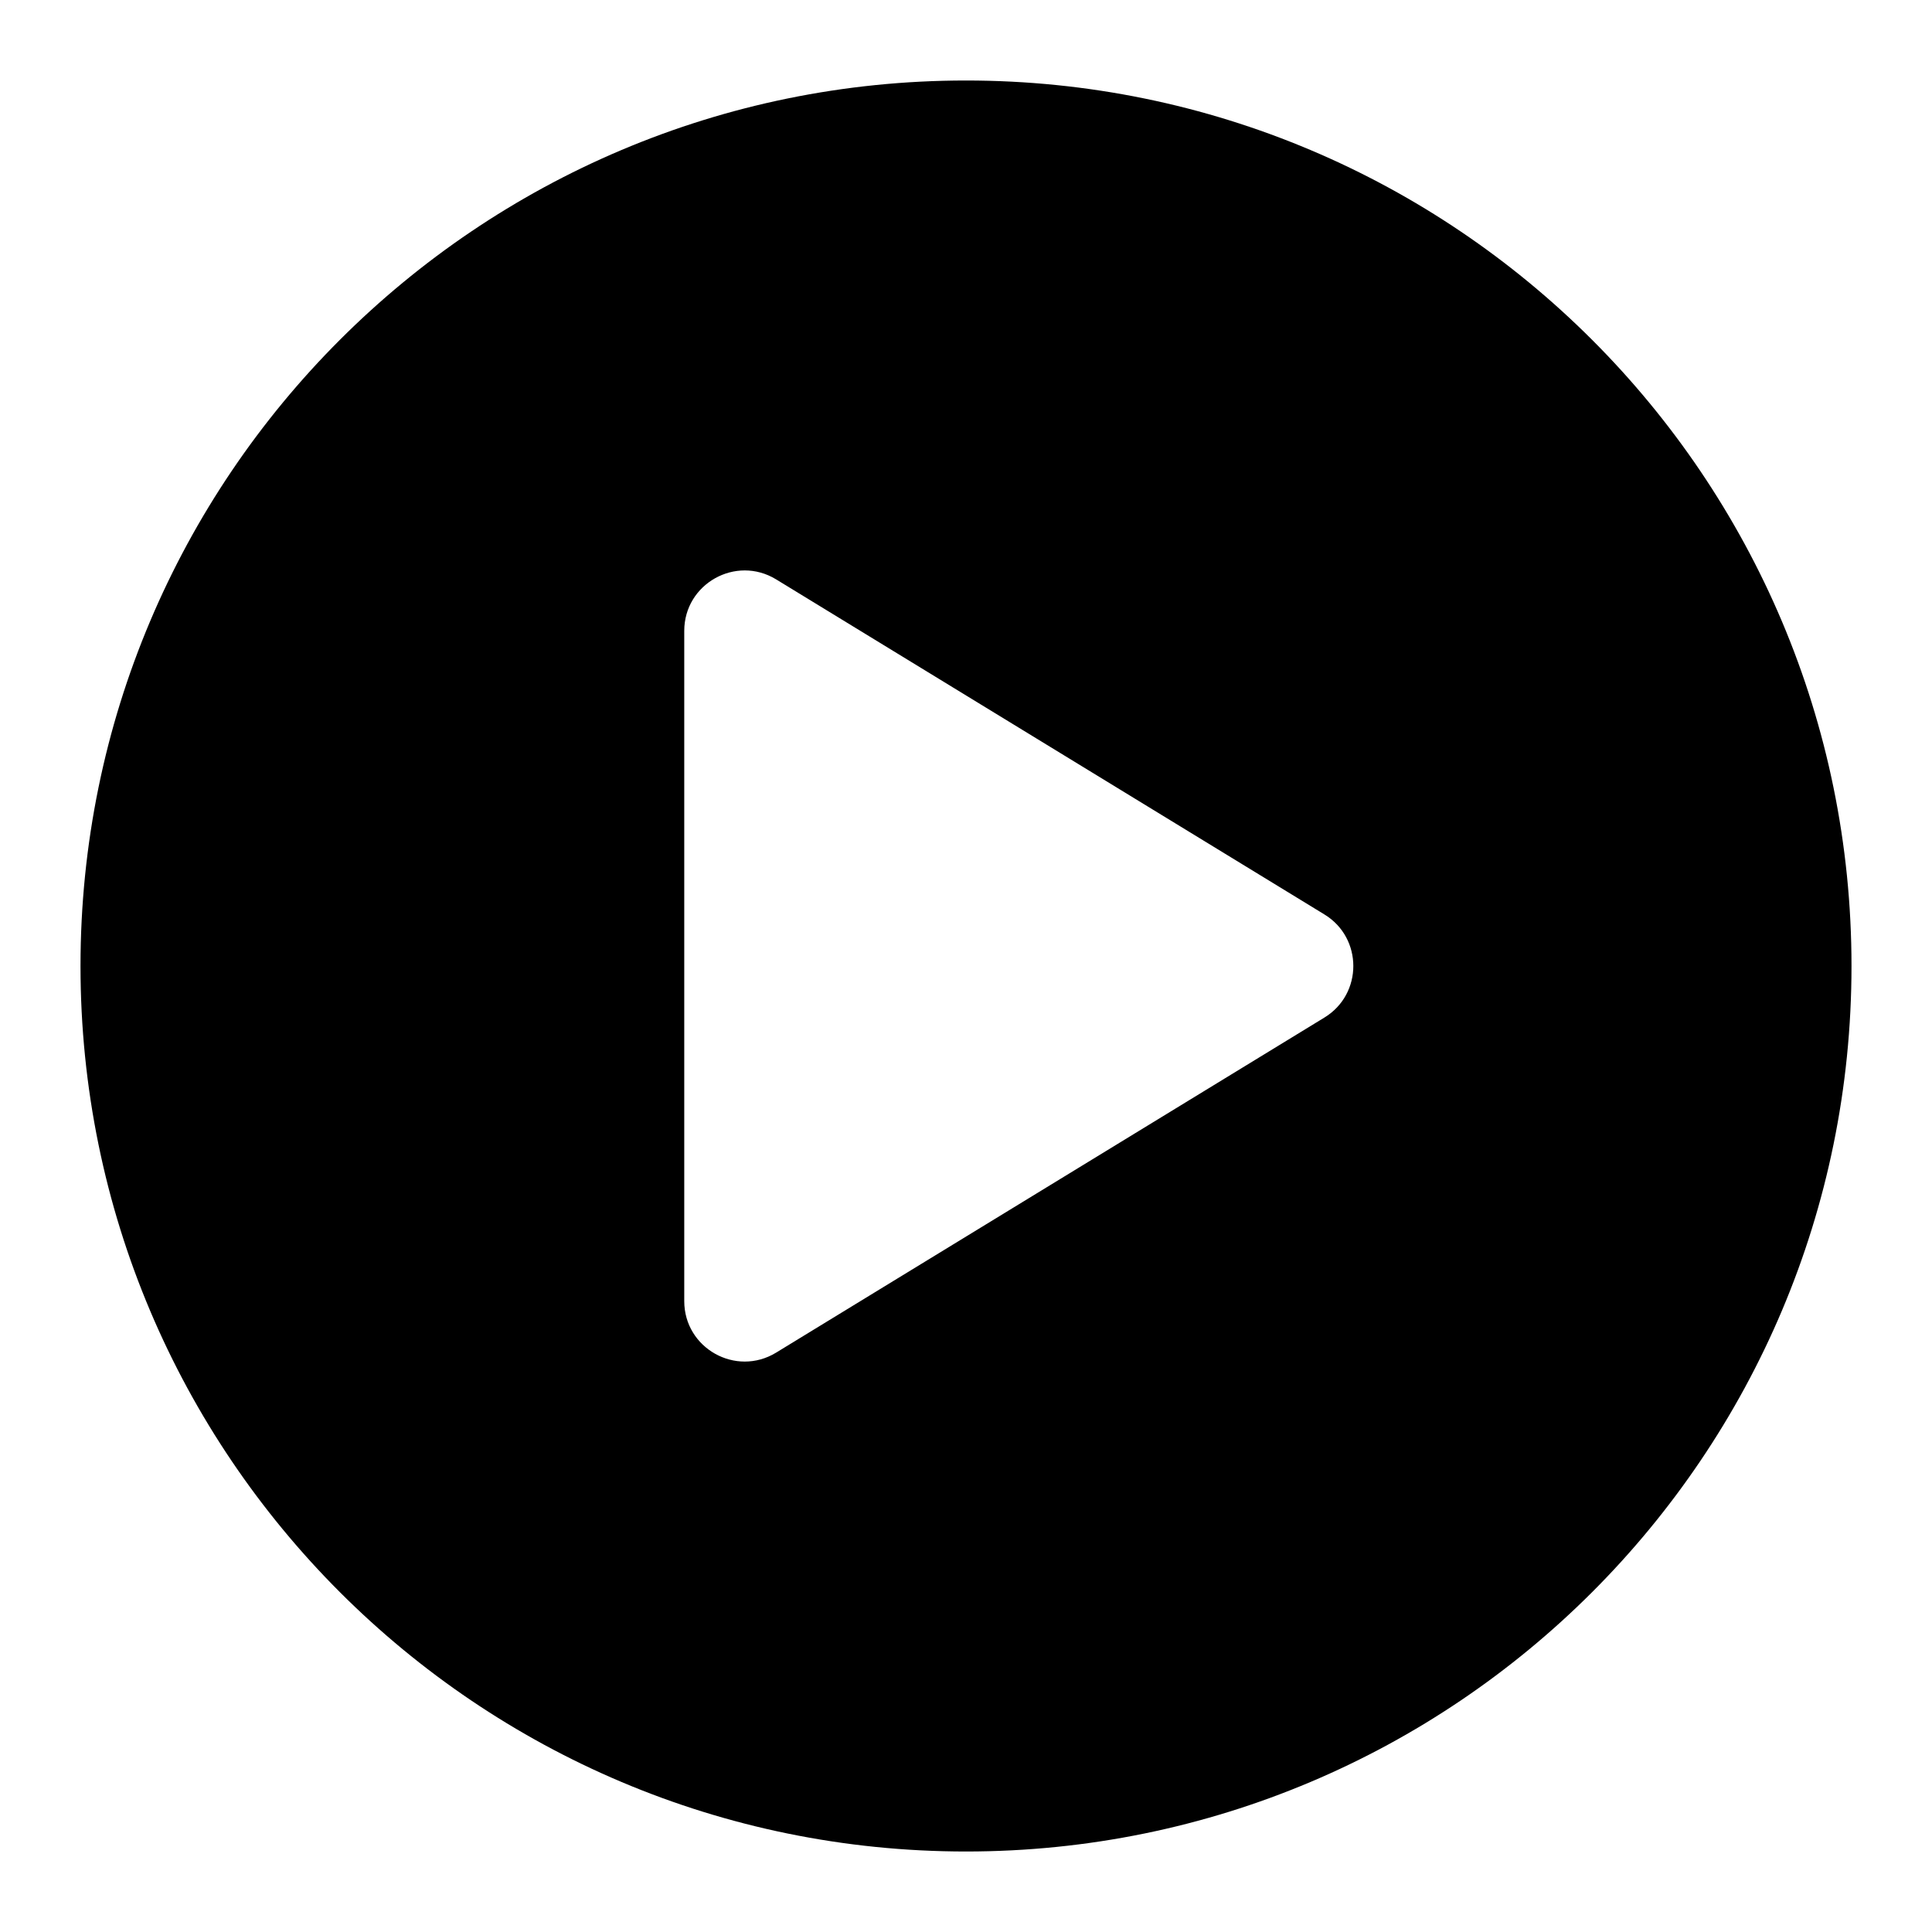 <?xml version="1.0" encoding="utf-8"?>
<svg width="800px" height="800px" viewBox="0 0 24 24" fill="none" xmlns="http://www.w3.org/2000/svg">
<path fill-rule="evenodd" clip-rule="evenodd" d="M1 12C1 5.925 5.925 1 12 1C18.075 1 23 5.925 23 12C23 18.075 18.075 23 12 23C5.925 23 1 18.075 1 12ZM9.641 7.197C9.141 6.892 8.5 7.252 8.5 7.837V16.163C8.5 16.748 9.141 17.108 9.641 16.803L16.453 12.64C16.931 12.348 16.931 11.652 16.453 11.36L9.641 7.197Z" fill="#000000"/>
</svg>